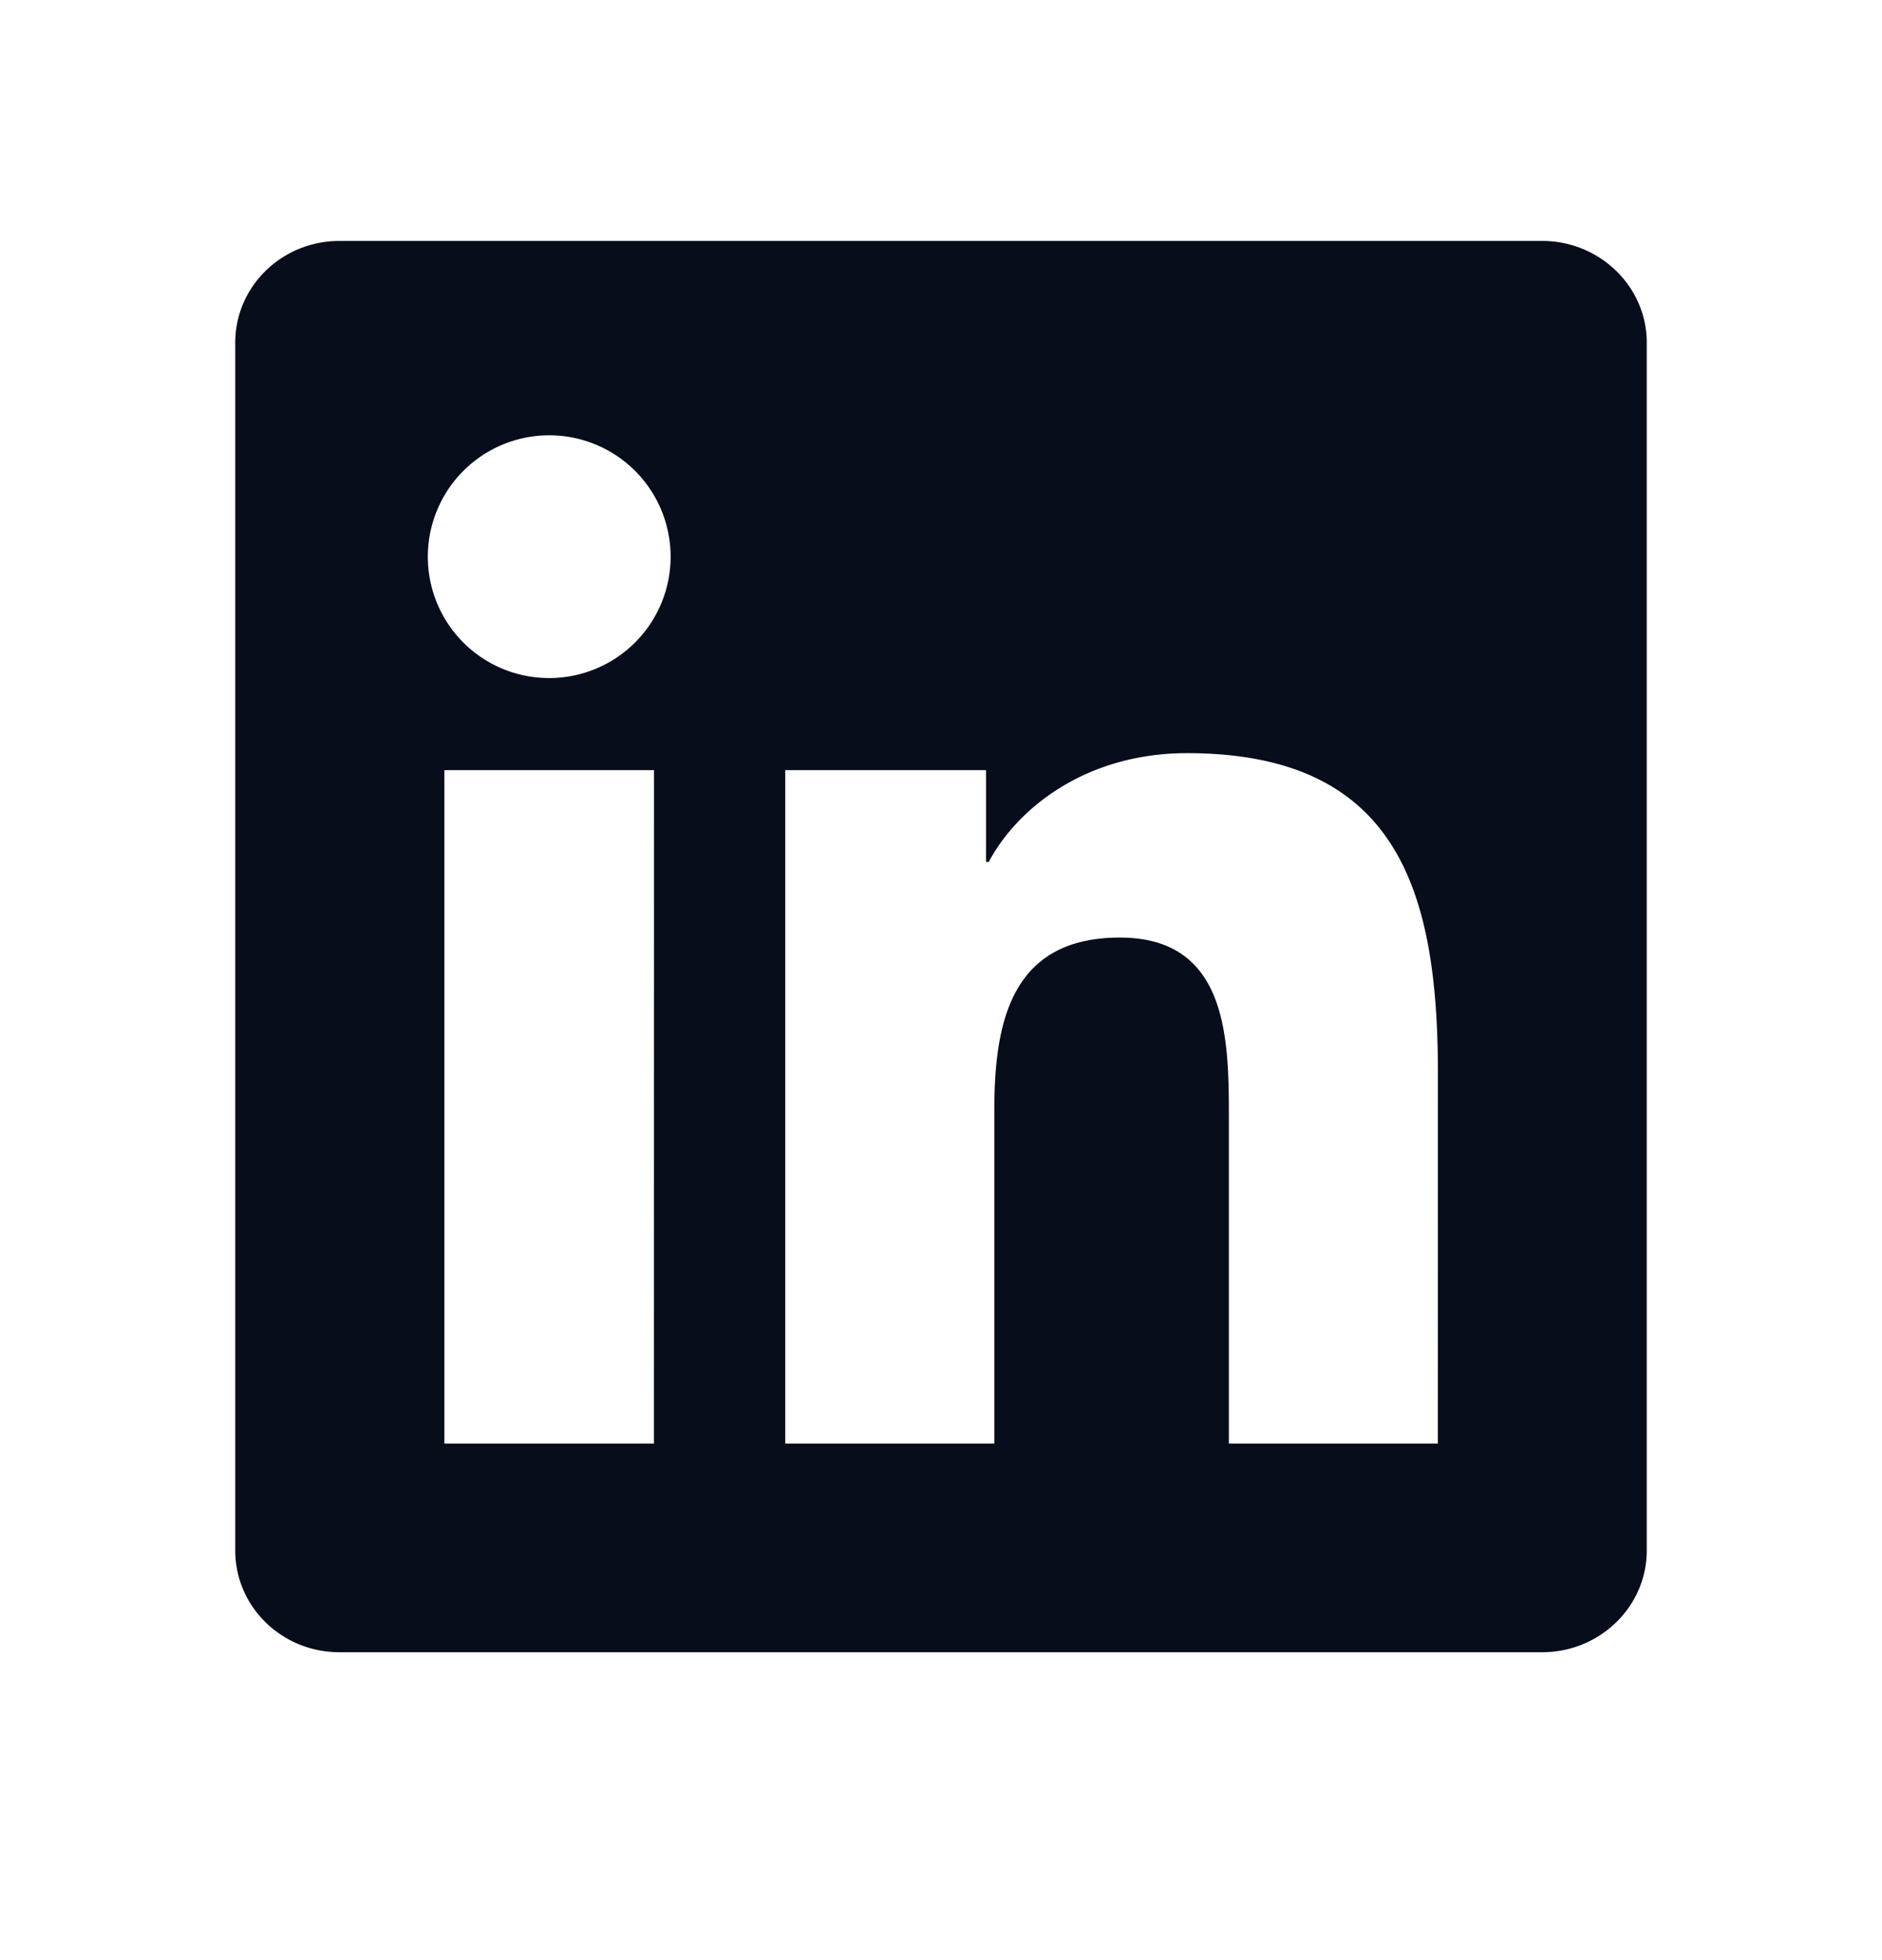 <svg xmlns="http://www.w3.org/2000/svg" width="24" height="25" fill="none"><path fill="#070D1B" d="M18.336 18.412h-2.665v-4.177c0-.996-.02-2.277-1.39-2.277-1.389 0-1.601 1.083-1.601 2.204v4.25h-2.666V9.823h2.56v1.17h.035c.358-.674 1.228-1.387 2.528-1.387 2.7 0 3.2 1.778 3.2 4.092zM7.004 8.648a1.546 1.546 0 0 1-1.548-1.549 1.548 1.548 0 1 1 1.547 1.549m1.336 9.764H5.667V9.823H8.34zM19.67 3.073H4.33c-.736 0-1.33.58-1.33 1.297v15.406c0 .717.594 1.297 1.328 1.297h15.339c.733 0 1.333-.58 1.333-1.297V4.37c0-.716-.6-1.297-1.334-1.297z"/></svg>